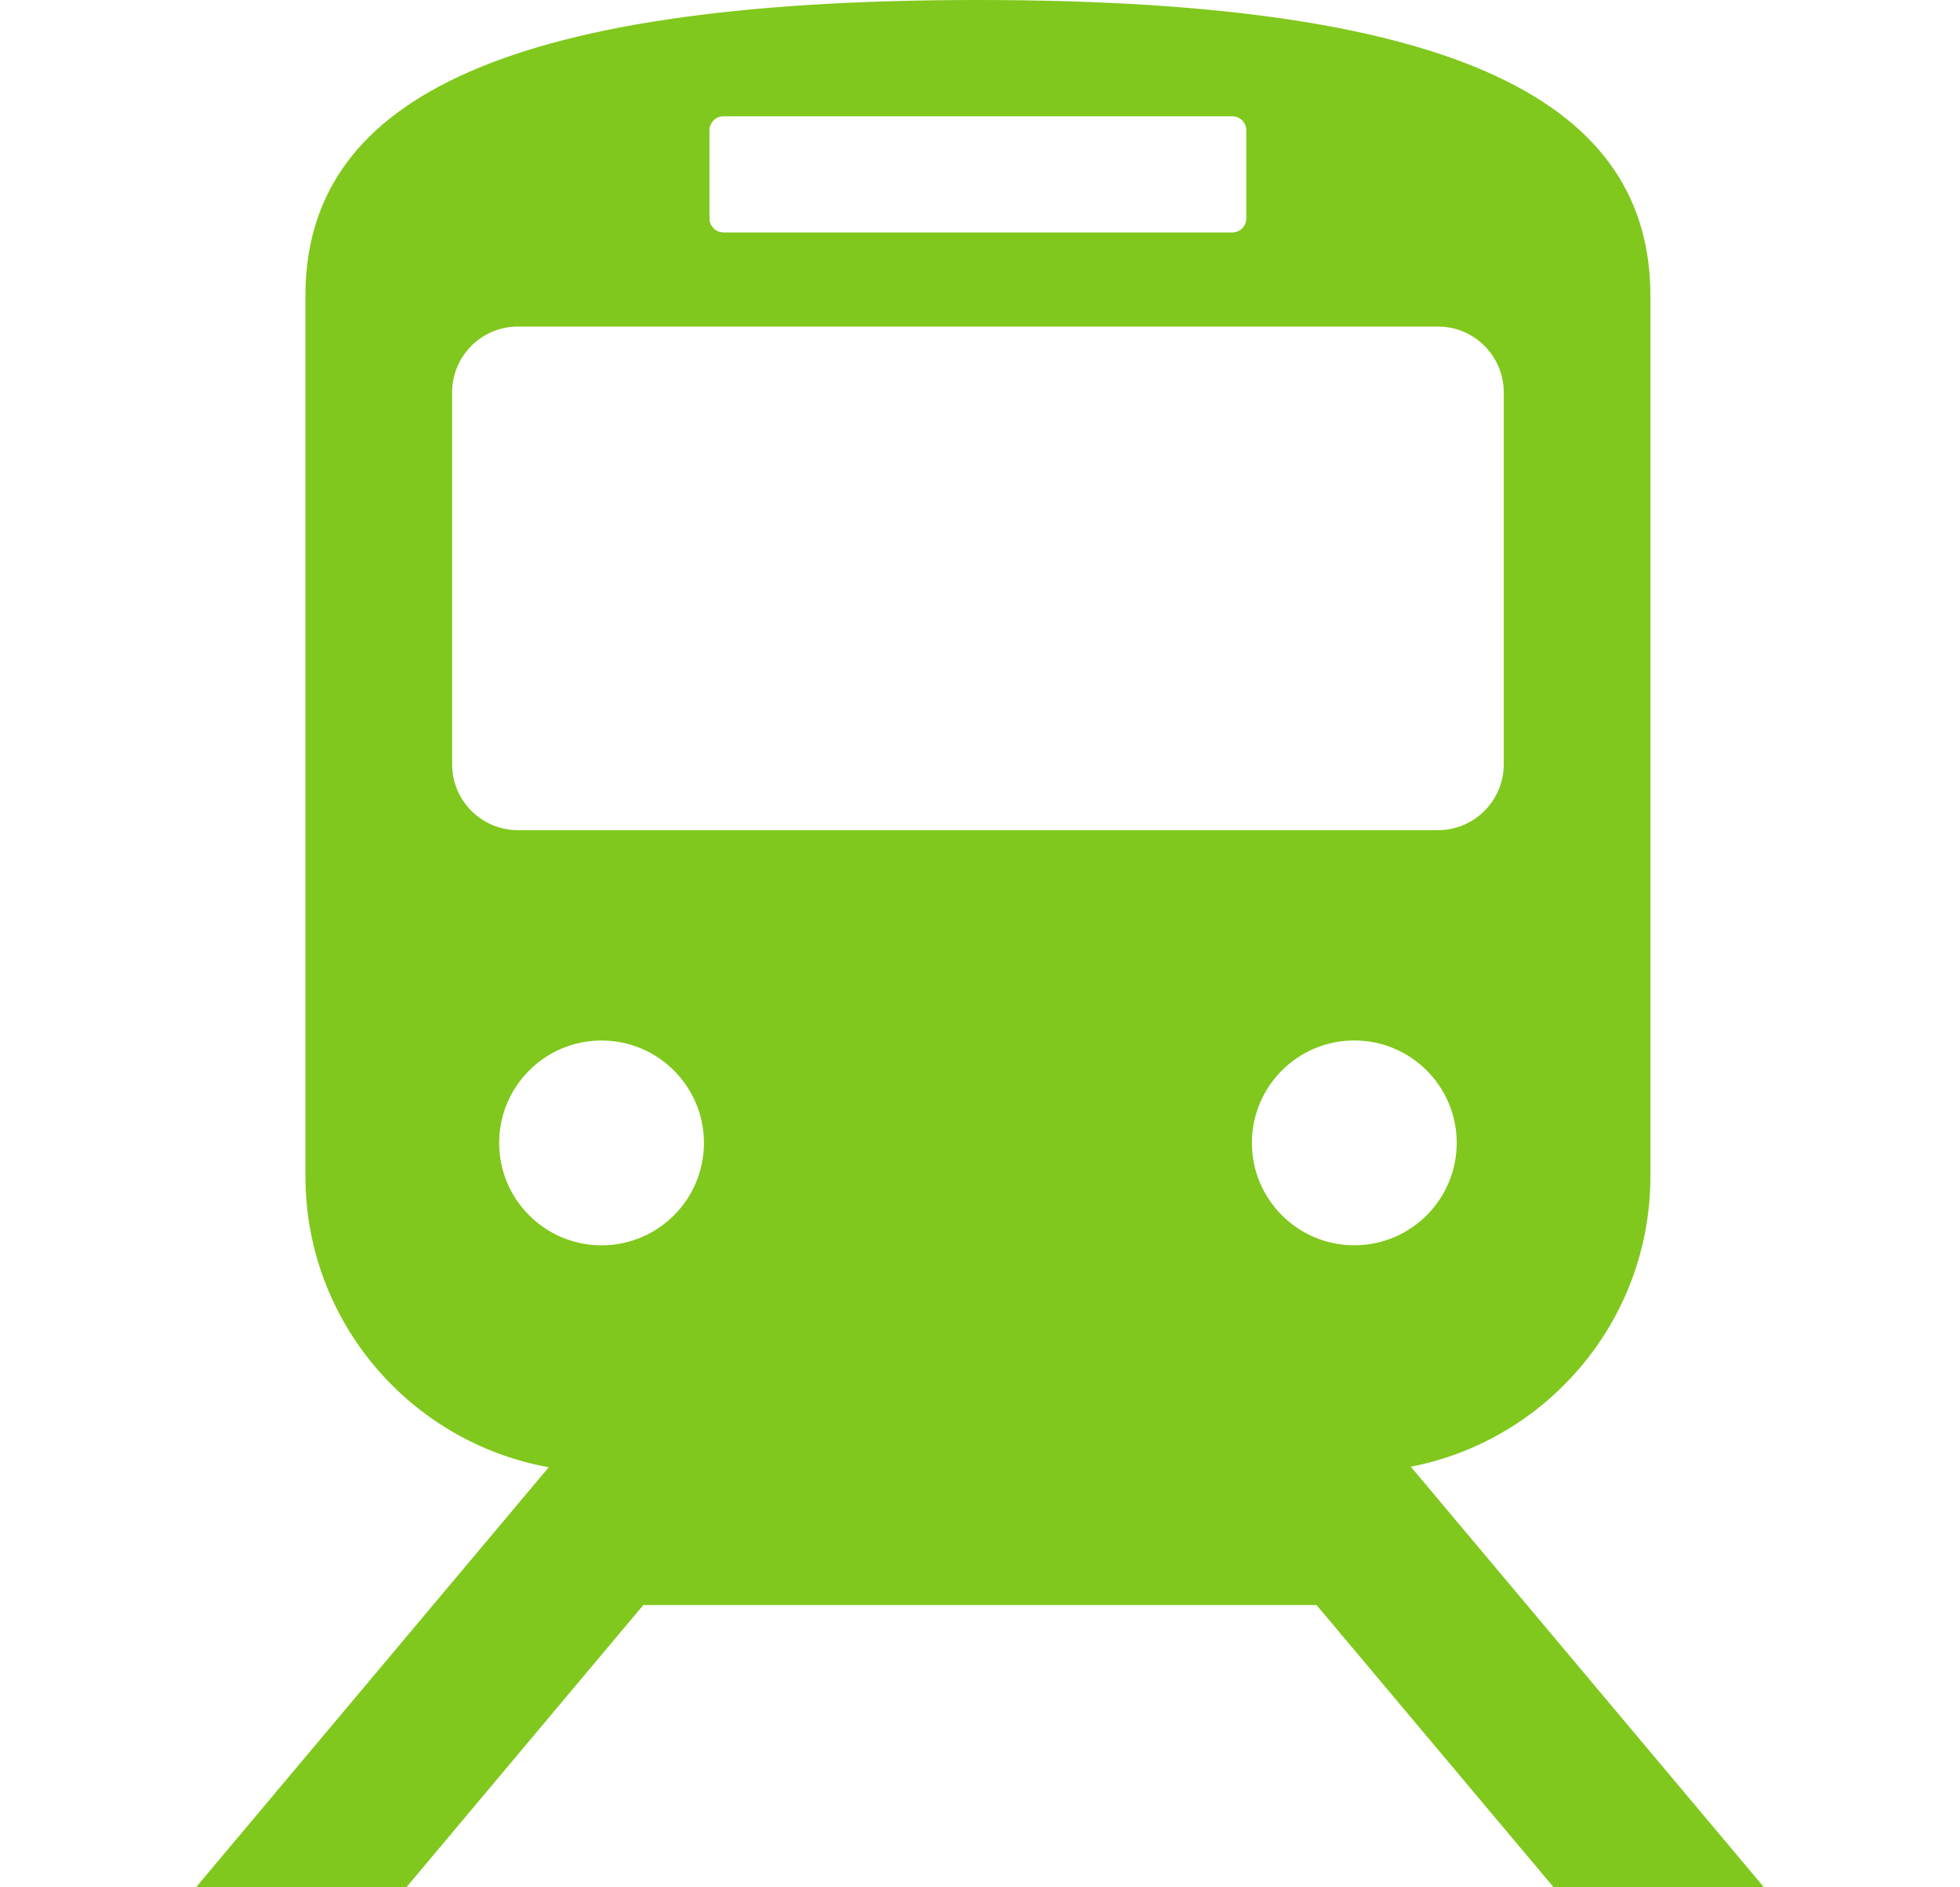 <?xml version="1.0" encoding="utf-8"?>
<!-- Generator: Adobe Illustrator 29.0.1, SVG Export Plug-In . SVG Version: 9.03 Build 54978)  -->
<svg version="1.1" id="_x32_" xmlns="http://www.w3.org/2000/svg" xmlns:xlink="http://www.w3.org/1999/xlink" x="0px" y="0px"
	 viewBox="0 0 40 38.518" style="enable-background:new 0 0 40 38.518;" xml:space="preserve">
<style type="text/css">
	.st0{fill:#80C81D;}
</style>
<g>
	<path class="st0" d="M31.707,38.518H36l-7.208-8.584c2.785-0.539,4.89-2.988,4.89-5.93V6.044C33.682,2.147,29.898,0,19.958,0
		C10.017,0,6.233,2.147,6.233,6.044v17.96c0,2.968,2.143,5.432,4.966,5.941L4,38.518h4.293l4.836-5.761h13.739L31.707,38.518z
		 M27.639,25.415c-1.154,0-2.09-0.936-2.09-2.09c0-1.154,0.936-2.09,2.09-2.09c1.154,0,2.09,0.936,2.09,2.09
		C29.728,24.479,28.793,25.415,27.639,25.415z M14.479,2.661c0-0.16,0.129-0.288,0.288-0.288h10.38c0.159,0,0.288,0.128,0.288,0.288
		v1.795c0,0.16-0.129,0.288-0.288,0.288h-10.38c-0.159,0-0.288-0.128-0.288-0.288V2.661z M9.227,15.599V8.009
		c0-0.743,0.602-1.345,1.345-1.345h18.772c0.742,0,1.345,0.602,1.345,1.345v7.589c0,0.743-0.602,1.345-1.345,1.345H10.572
		C9.829,16.944,9.227,16.341,9.227,15.599z M10.187,23.326c0-1.154,0.935-2.09,2.089-2.09c1.154,0,2.09,0.936,2.09,2.09
		c0,1.154-0.935,2.09-2.09,2.09C11.122,25.415,10.187,24.479,10.187,23.326z"/>
</g>
</svg>
